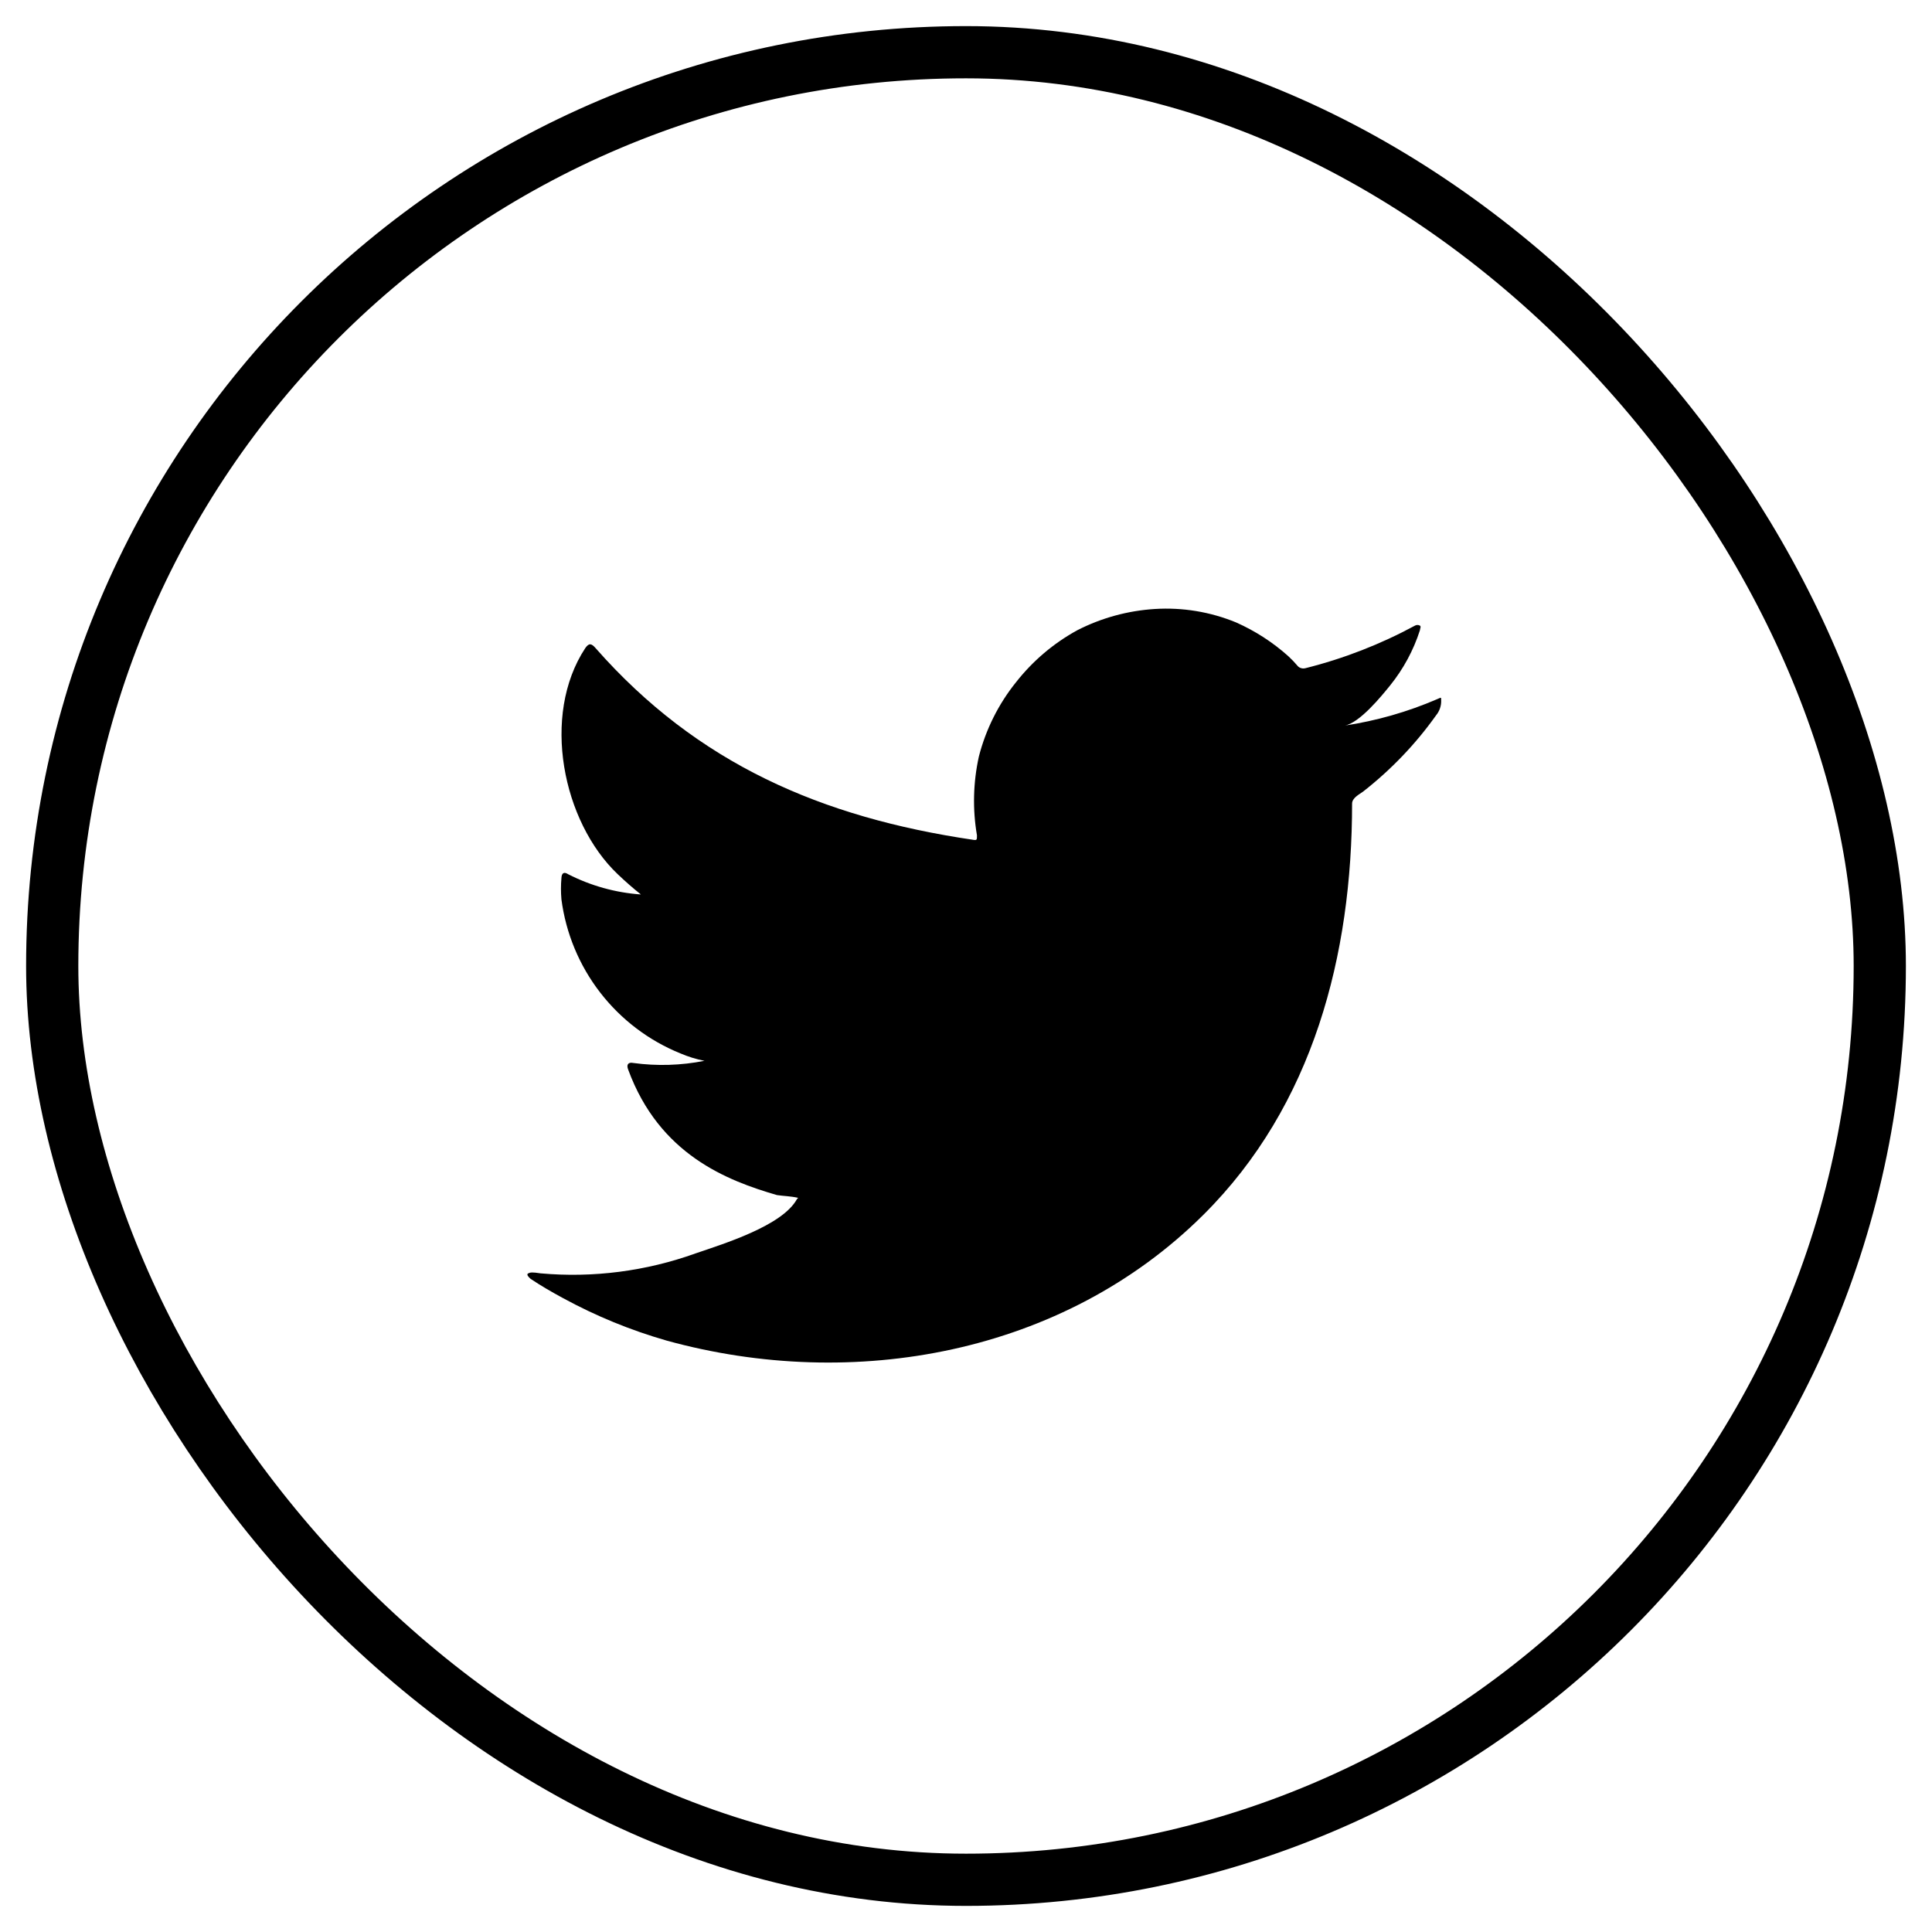 <svg width="37" height="37" viewBox="0 0 37 37" fill="none" xmlns="http://www.w3.org/2000/svg">
<rect x="1" y="1" width="35" height="35" rx="17.5" stroke="black" stroke-linecap="round"/>
<g clip-path="url(#clip0_1552_27780)">
<path d="M27.522 13.39C26.956 13.634 26.361 13.804 25.752 13.896C26.037 13.847 26.456 13.333 26.623 13.126C26.876 12.812 27.07 12.454 27.193 12.07C27.193 12.042 27.221 12.001 27.193 11.981C27.178 11.973 27.162 11.969 27.146 11.969C27.129 11.969 27.113 11.973 27.099 11.981C26.437 12.339 25.733 12.613 25.003 12.796C24.977 12.803 24.95 12.804 24.924 12.797C24.898 12.791 24.875 12.778 24.856 12.759C24.799 12.691 24.738 12.627 24.673 12.567C24.375 12.3 24.037 12.082 23.672 11.92C23.178 11.717 22.645 11.629 22.113 11.663C21.596 11.696 21.092 11.834 20.631 12.07C20.177 12.319 19.779 12.657 19.459 13.064C19.122 13.483 18.879 13.97 18.746 14.49C18.637 14.986 18.624 15.498 18.71 15.998C18.71 16.083 18.71 16.096 18.636 16.083C15.734 15.655 13.353 14.625 11.407 12.413C11.322 12.315 11.277 12.315 11.208 12.413C10.361 13.7 10.772 15.737 11.831 16.743C11.973 16.878 12.12 17.008 12.274 17.13C11.789 17.096 11.316 16.964 10.882 16.743C10.801 16.69 10.756 16.719 10.752 16.817C10.74 16.952 10.74 17.088 10.752 17.224C10.837 17.874 11.093 18.489 11.493 19.007C11.894 19.526 12.424 19.928 13.031 20.174C13.179 20.237 13.333 20.285 13.491 20.316C13.042 20.405 12.581 20.419 12.128 20.357C12.03 20.337 11.993 20.39 12.03 20.483C12.628 22.113 13.927 22.61 14.879 22.887C15.01 22.907 15.14 22.907 15.286 22.94C15.286 22.94 15.286 22.94 15.262 22.965C14.981 23.478 13.845 23.824 13.324 24.003C12.373 24.345 11.36 24.476 10.353 24.386C10.194 24.362 10.158 24.366 10.117 24.386C10.076 24.407 10.117 24.451 10.162 24.492C10.365 24.627 10.569 24.745 10.78 24.859C11.411 25.203 12.077 25.476 12.767 25.674C16.341 26.66 20.362 25.934 23.045 23.266C25.153 21.172 25.894 18.283 25.894 15.391C25.894 15.281 26.028 15.216 26.106 15.159C26.639 14.742 27.11 14.251 27.502 13.7C27.57 13.618 27.605 13.513 27.6 13.407C27.6 13.345 27.6 13.358 27.522 13.39Z" fill="black"/>
</g>
<defs>
<clipPath id="clip0_1552_27780">
<rect width="17.5" height="17.5" fill="white" transform="translate(10.1 10.1)"/>
</clipPath>
</defs>
</svg>
